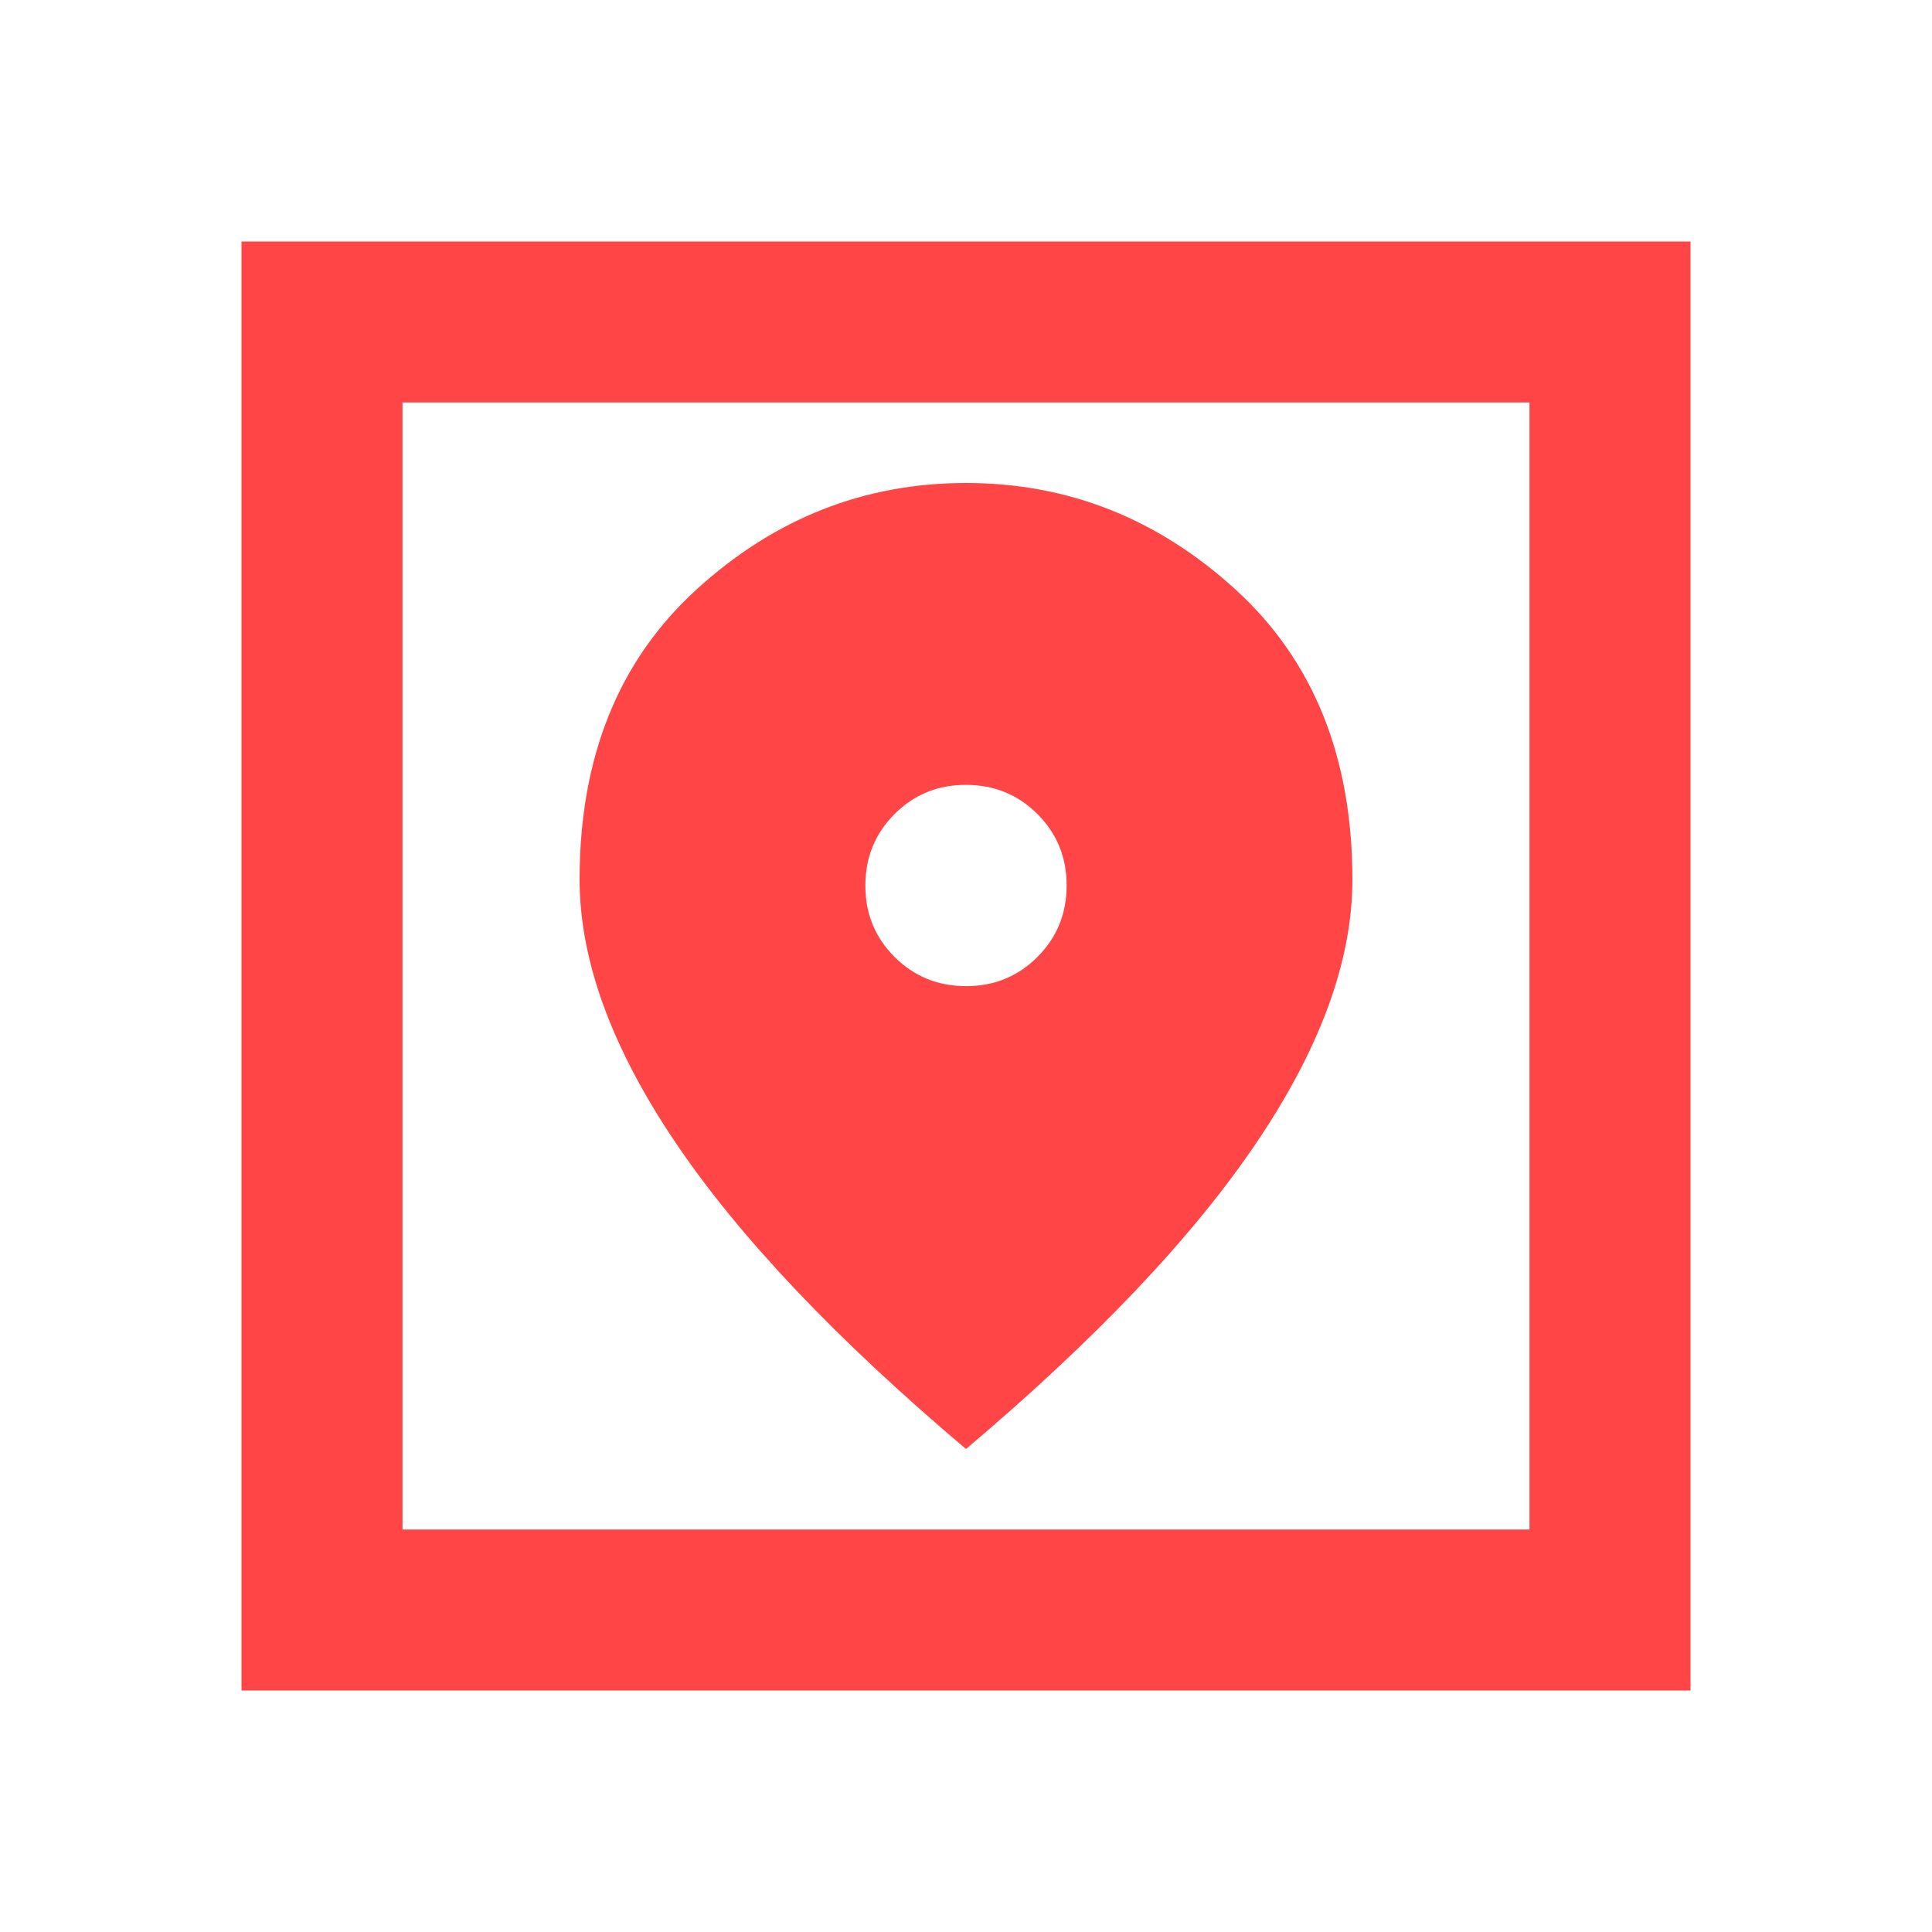 <svg width="24" height="24" viewBox="0 0 24 24" fill="none" xmlns="http://www.w3.org/2000/svg">
<path d="M3 21V3H21V21H3ZM5 19H19V5H5V19ZM12 18C13.617 16.633 14.821 15.363 15.613 14.188C16.405 13.013 16.801 11.926 16.8 10.925C16.8 9.408 16.317 8.208 15.35 7.325C14.383 6.442 13.267 6 12 6C10.733 6 9.617 6.442 8.65 7.325C7.683 8.208 7.2 9.408 7.2 10.925C7.2 11.925 7.596 13.013 8.388 14.188C9.18 15.363 10.384 16.634 12 18ZM12 12.25C11.65 12.25 11.354 12.129 11.112 11.887C10.87 11.645 10.749 11.349 10.75 11C10.75 10.65 10.871 10.354 11.113 10.112C11.355 9.87 11.651 9.749 12 9.75C12.35 9.75 12.646 9.871 12.888 10.113C13.13 10.355 13.251 10.651 13.25 11C13.25 11.35 13.129 11.646 12.887 11.888C12.645 12.13 12.349 12.251 12 12.25Z" fill="#FF4545"/>
</svg>
